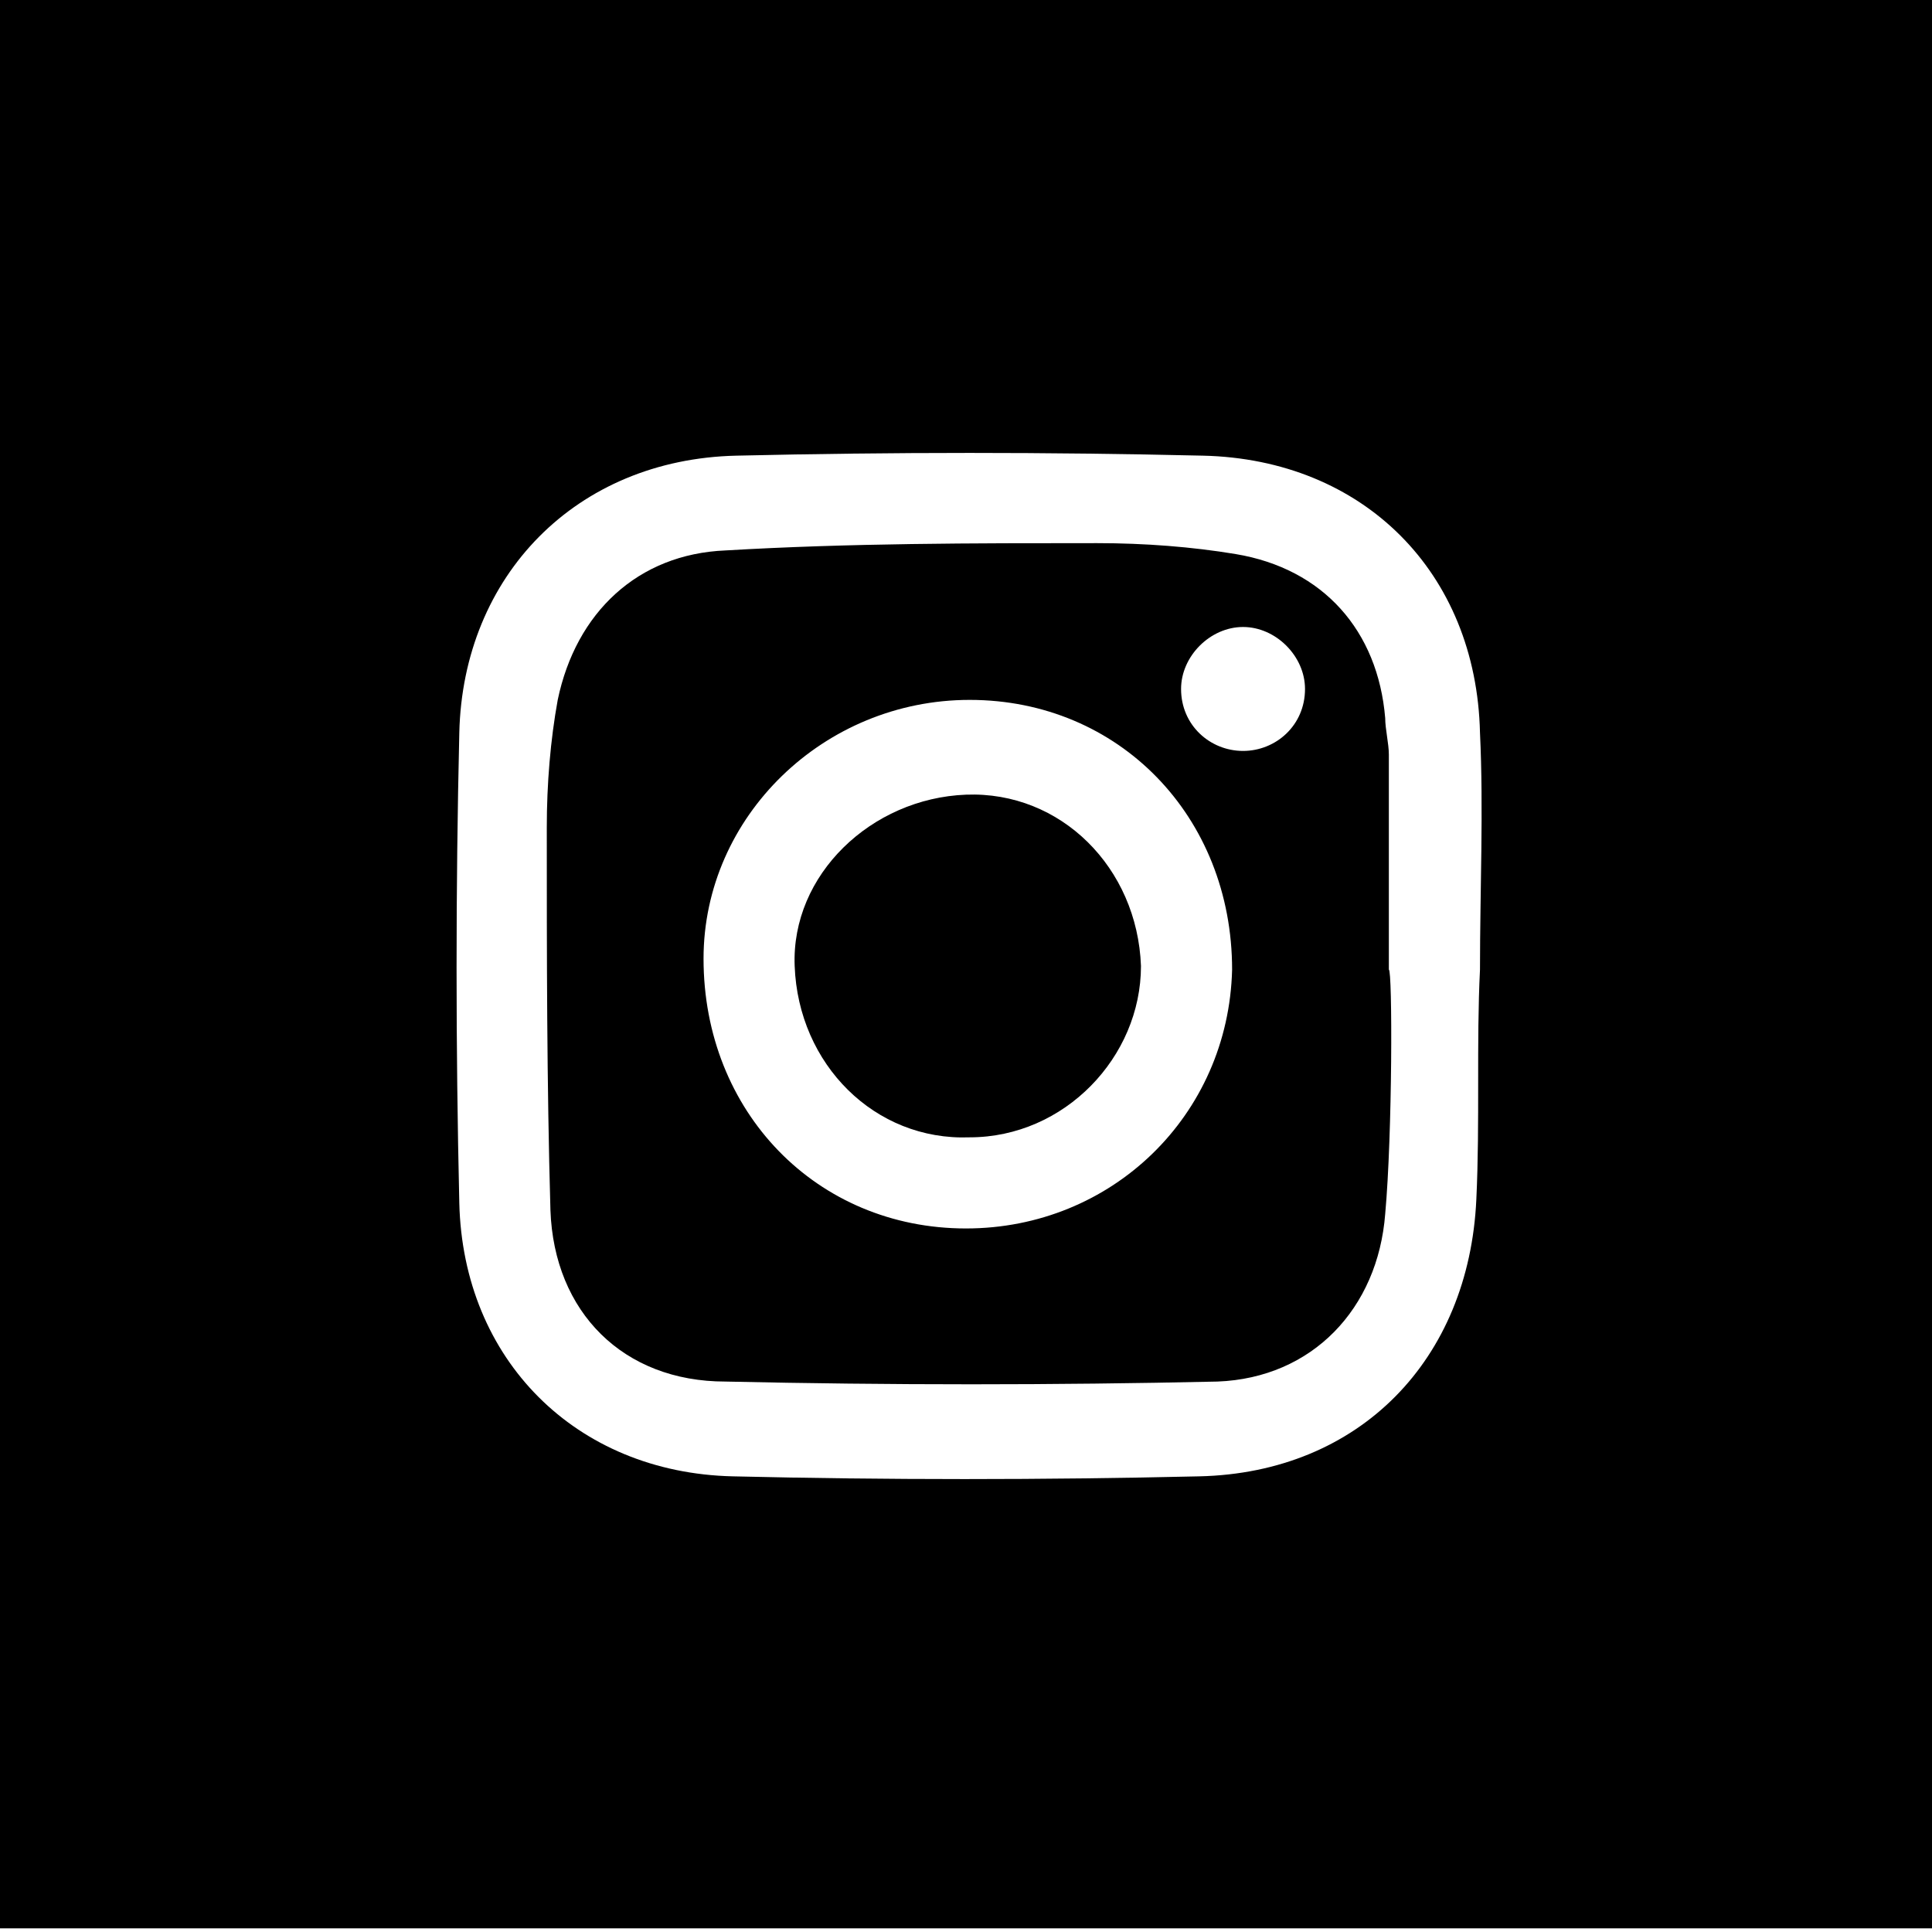 <?xml version="1.0" encoding="utf-8"?>
<!-- Generator: Adobe Illustrator 23.0.1, SVG Export Plug-In . SVG Version: 6.00 Build 0)  -->
<svg version="1.1" id="Layer_1" xmlns="http://www.w3.org/2000/svg" xmlns:xlink="http://www.w3.org/1999/xlink" x="0px" y="0px"
	 width="53" height="53" viewBox="0 0 53 53" style="enable-background:new 0 0 53 53;" xml:space="preserve">
<style type="text/css">
	.st0{fill-rule:evenodd;clip-rule:evenodd;}
</style>
<title>linkedin</title>
<desc>Created with Sketch.</desc>
<g id="Ya6FtY_1_">
</g>
<g>
	<path class="st0" d="M26.5,21.8c-2.6,0.1-4.8,2.2-4.7,4.7c0.1,2.7,2.2,4.8,4.8,4.7c2.6,0,4.7-2.2,4.7-4.7
		C31.2,23.8,29.1,21.7,26.5,21.8z"/>
	<path class="st0" d="M38.1,20.7c0-0.3-0.1-0.7-0.1-1c-0.2-2.4-1.7-4.1-4.1-4.5c-1.2-0.2-2.5-0.3-3.8-0.3c-3.4,0-6.8,0-10.2,0.2
		c-2.4,0.1-4.1,1.7-4.6,4.1c-0.2,1.1-0.3,2.3-0.3,3.5c0,3.5,0,7,0.1,10.5c0.1,2.8,2,4.7,4.8,4.7c4.5,0.1,9,0.1,13.5,0
		c2.6-0.1,4.4-2,4.6-4.6c0.2-2.2,0.2-6.7,0.1-6.7C38.1,24.6,38.1,22.7,38.1,20.7z M26.5,33.7c-4.1,0-7.2-3.2-7.2-7.4
		c0-3.9,3.3-7.1,7.3-7.1c4.1,0,7.2,3.2,7.2,7.4C33.7,30.6,30.5,33.7,26.5,33.7z M34.1,20.6c-0.9,0-1.7-0.7-1.7-1.7
		c0-0.9,0.8-1.7,1.7-1.7c0.9,0,1.7,0.8,1.7,1.7C35.8,19.9,35,20.6,34.1,20.6z"/>
	<path class="st0" d="M-0.5-0.2v53.1h53.5V-0.2H-0.5z M40.5,32.9c-0.2,4.4-3.2,7.5-7.6,7.6c-4.3,0.1-8.6,0.1-12.8,0
		c-4.3-0.1-7.4-3.2-7.5-7.5c-0.1-4.3-0.1-8.6,0-12.9c0.1-4.3,3.2-7.5,7.6-7.6c4.3-0.1,8.5-0.1,12.8,0c4.4,0.1,7.5,3.2,7.6,7.6
		c0.1,2.1,0,4.3,0,6.5C40.5,28.6,40.6,30.8,40.5,32.9z"/>
</g>
</svg>
